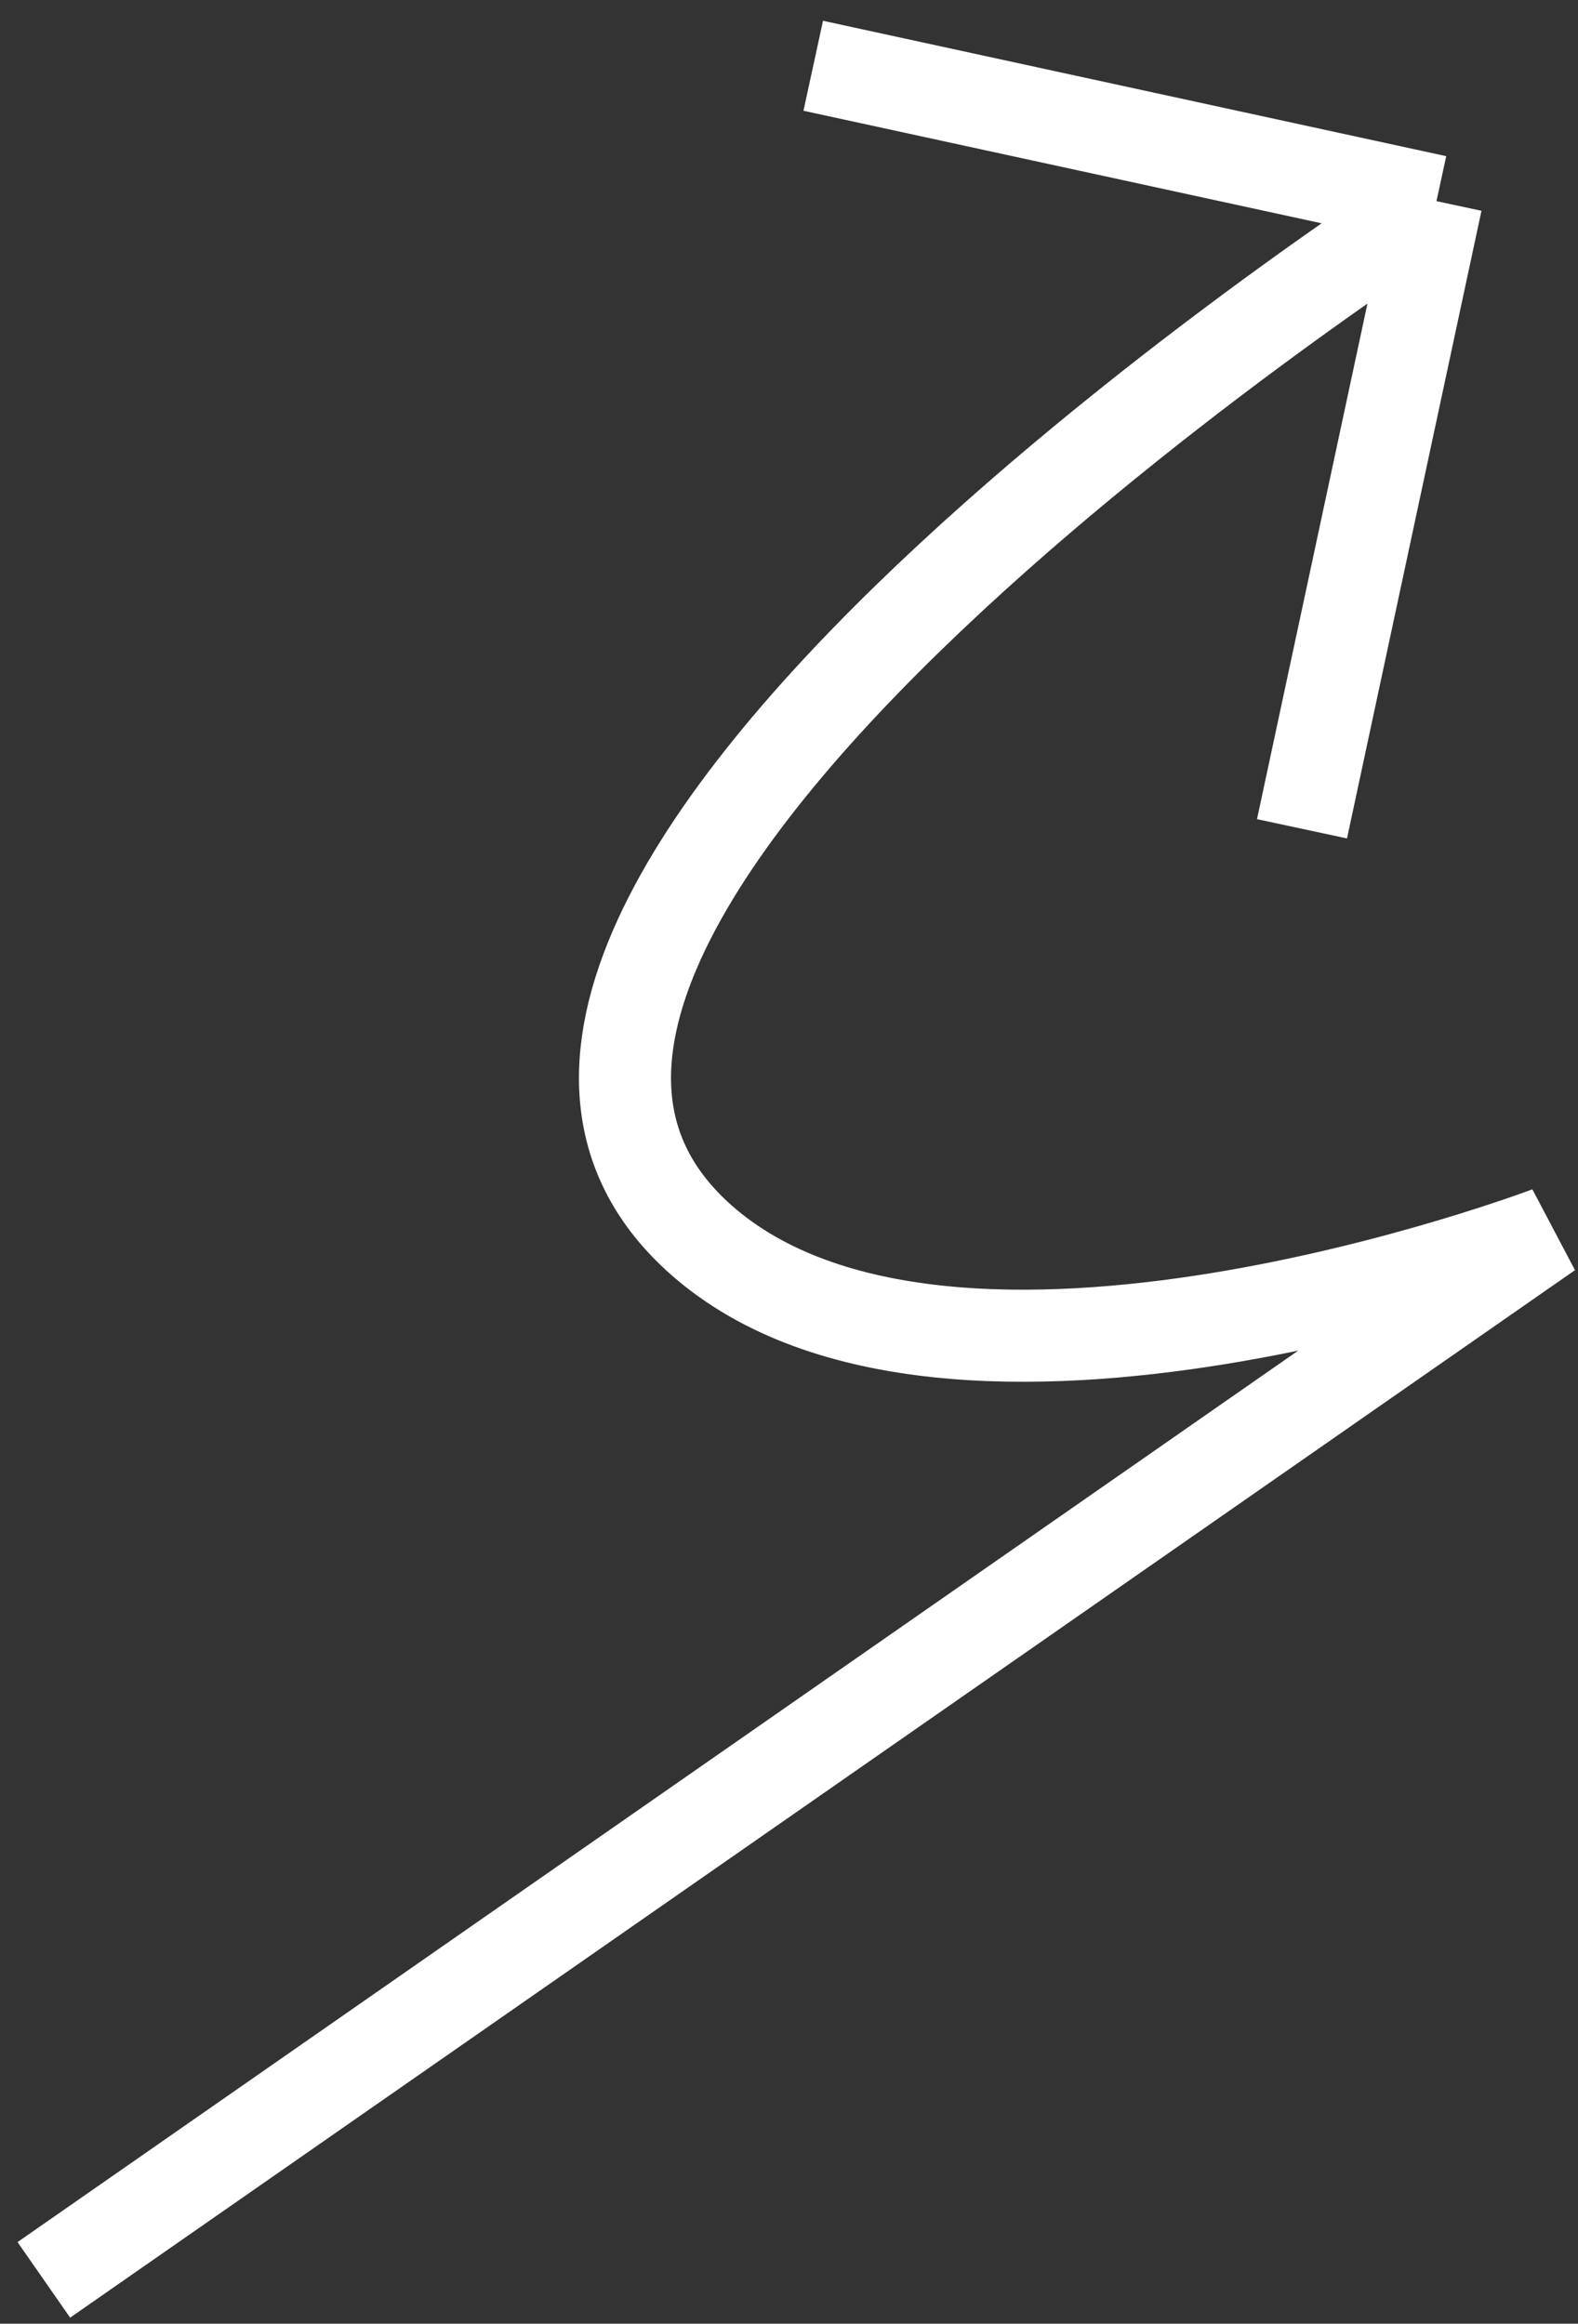 <svg width="72" height="106" viewBox="0 0 72 106" fill="none" xmlns="http://www.w3.org/2000/svg">
<rect x="0" y="0" width="72" height="106" fill="#333333" stroke="none"/>
<path d="M65.542 9.176C65.542 9.176 15.023 41.604 32.007 56.573C43.367 66.585 70.663 56.216 70.663 56.216L2 104M65.542 9.176L37.106 3M65.542 9.176L59.407 37.807" stroke="white" stroke-width="4.2"/>
</svg>

